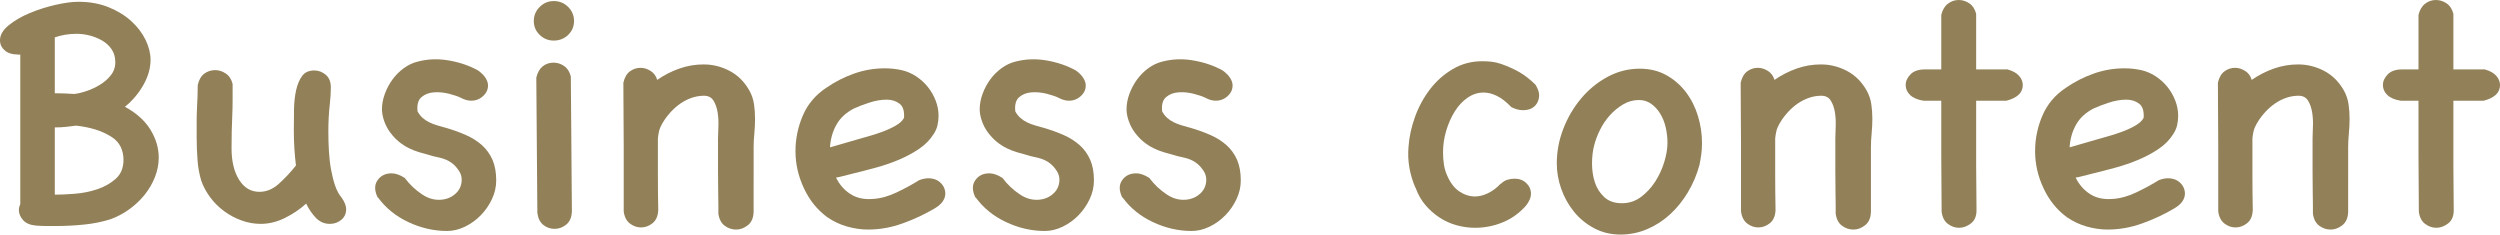 <?xml version="1.0" encoding="utf-8"?>
<!-- Generator: Adobe Illustrator 24.3.0, SVG Export Plug-In . SVG Version: 6.00 Build 0)  -->
<svg version="1.1" id="レイヤー_1" xmlns="http://www.w3.org/2000/svg" xmlns:xlink="http://www.w3.org/1999/xlink" x="0px"
	 y="0px" width="620.93px" height="58.254px" viewBox="0 0 620.93 58.254" style="enable-background:new 0 0 620.93 58.254;"
	 xml:space="preserve">
<style type="text/css">
	.st0{fill:#928058;}
</style>
<g>
	<g>
		<path class="st0" d="M9.092,56.045c-1.528-0.12-2.644-0.574-3.35-1.37s-1.057-1.636-1.057-2.52c0-0.471,0.146-1.03,0.442-1.68
			l-0.09,0.176V13.525c-0.178,0.059-0.315,0.076-0.403,0.044c-0.093-0.029-0.227-0.044-0.405-0.044c-1.26,0-2.28-0.337-3.059-1.016
			C0.388,11.833,0,10.994,0,9.99c0-1.296,0.72-2.534,2.166-3.713C3.608,5.1,5.361,4.082,7.424,3.228s4.199-1.531,6.409-2.034
			c2.209-0.5,4.08-0.752,5.613-0.752c2.771,0,5.261,0.442,7.471,1.326c2.209,0.886,4.094,2.034,5.657,3.45
			c1.56,1.414,2.754,2.976,3.582,4.685c0.823,1.709,1.235,3.357,1.235,4.949c0,2.063-0.588,4.141-1.768,6.233
			s-2.71,3.904-4.595,5.437c2.827,1.533,4.934,3.418,6.318,5.657c1.384,2.241,2.078,4.568,2.078,6.982
			c0,1.592-0.308,3.184-0.925,4.775c-0.618,1.589-1.47,3.064-2.559,4.419c-1.086,1.357-2.366,2.563-3.835,3.623
			c-1.47,1.062-3.025,1.887-4.673,2.476c-2.058,0.649-4.246,1.091-6.567,1.326c-2.322,0.237-4.629,0.354-6.921,0.354
			c-0.823,0-1.619,0-2.383,0s-1.558-0.029-2.378-0.088H9.092z M13.613,23.162c0.823,0,1.619,0.015,2.385,0.044
			s1.562,0.073,2.388,0.132c0.764-0.059,1.738-0.278,2.917-0.662c1.177-0.383,2.312-0.898,3.403-1.548
			c1.089-0.647,2.017-1.443,2.783-2.388c0.767-0.94,1.15-2.031,1.15-3.269s-0.295-2.3-0.884-3.184
			c-0.591-0.884-1.357-1.604-2.3-2.166c-0.942-0.559-1.975-0.986-3.093-1.282c-1.121-0.293-2.239-0.442-3.359-0.442
			c-1.887,0-3.684,0.295-5.391,0.884V23.162z M27.756,34.033c-1.296-0.823-2.683-1.458-4.155-1.899
			c-1.475-0.442-3.035-0.752-4.685-0.928c-0.825,0.117-1.68,0.22-2.563,0.308c-0.884,0.09-1.799,0.134-2.739,0.134v16.707
			c1.294,0,2.915-0.073,4.861-0.222c1.946-0.146,3.816-0.515,5.613-1.104s3.345-1.46,4.641-2.607
			c1.296-1.15,1.946-2.725,1.946-4.729c0-1.179-0.237-2.256-0.708-3.228S28.757,34.683,27.756,34.033z"/>
		<path class="st0" d="M84.827,49.062c0.764,1.06,1.15,2.031,1.15,2.915c0,1.062-0.398,1.931-1.194,2.61
			c-0.796,0.676-1.755,1.016-2.874,1.016c-1.343,0-2.495-0.5-3.457-1.504c-0.964-1.001-1.768-2.178-2.41-3.535
			c-1.472,1.357-3.208,2.534-5.21,3.535c-2,1.003-4.031,1.504-6.089,1.504c-1.592,0-3.167-0.278-4.724-0.84
			c-1.562-0.559-3.003-1.326-4.329-2.297c-1.323-0.974-2.471-2.107-3.442-3.403s-1.724-2.681-2.251-4.155
			c-0.471-1.533-0.781-3.21-0.928-5.039c-0.146-1.826-0.22-3.743-0.22-5.745c0-1.296,0-2.566,0-3.801
			c0-1.238,0.027-2.446,0.088-3.625c0.056-1.001,0.103-1.973,0.132-2.917c0.029-0.942,0.044-1.826,0.044-2.651
			c0.293-1.296,0.833-2.239,1.619-2.83c0.789-0.588,1.707-0.884,2.756-0.884c0.876,0,1.736,0.281,2.581,0.84
			c0.845,0.562,1.416,1.431,1.707,2.607c0,1.357,0,2.683,0,3.979s-0.029,2.593-0.088,3.889c-0.059,1.355-0.103,2.683-0.132,3.977
			c-0.029,1.296-0.044,2.683-0.044,4.155c0,3.181,0.62,5.776,1.865,7.778c1.245,2.004,2.935,3.005,5.068,3.005
			c1.719,0,3.318-0.662,4.8-1.987c1.479-1.326,2.903-2.844,4.265-4.553c-0.352-2.83-0.53-5.715-0.53-8.662
			c0-1.709,0.015-3.45,0.044-5.217s0.203-3.372,0.525-4.817c0.32-1.443,0.818-2.622,1.489-3.535s1.677-1.372,3.02-1.372
			c1.05,0,1.997,0.354,2.844,1.062s1.272,1.768,1.272,3.181c0,1.238-0.088,2.654-0.266,4.243c-0.117,1.003-0.208,2.065-0.264,3.184
			c-0.061,1.121-0.09,2.268-0.09,3.447c0,1.592,0.044,3.198,0.134,4.817c0.088,1.621,0.264,3.169,0.53,4.641
			c0.266,1.475,0.603,2.815,1.016,4.023S84.177,48.296,84.827,49.062z"/>
		<path class="st0" d="M93.809,49.062c-0.828-1.709-0.84-3.14-0.044-4.287c0.796-1.15,1.958-1.724,3.491-1.724
			c1.001,0,2.09,0.383,3.271,1.147c1.235,1.65,2.71,3.037,4.419,4.155c1.709,1.121,3.506,1.501,5.393,1.15
			c0.884-0.178,1.663-0.515,2.341-1.018c0.676-0.5,1.179-1.074,1.504-1.724c0.322-0.647,0.486-1.355,0.486-2.122
			c0-0.764-0.208-1.472-0.62-2.122c-0.53-0.823-1.104-1.472-1.724-1.943c-0.618-0.471-1.267-0.825-1.943-1.062
			c-0.679-0.234-1.326-0.41-1.946-0.53c-0.618-0.117-1.194-0.266-1.724-0.442c-0.884-0.234-1.768-0.486-2.651-0.752
			c-0.884-0.264-1.738-0.603-2.563-1.016s-1.621-0.928-2.388-1.548c-0.767-0.618-1.501-1.399-2.209-2.341
			c-0.649-0.884-1.15-1.843-1.501-2.874c-0.354-1.03-0.532-1.99-0.532-2.874c0-1.238,0.234-2.505,0.708-3.801
			c0.471-1.294,1.106-2.488,1.899-3.579c0.796-1.091,1.738-2.034,2.83-2.83c1.089-0.796,2.253-1.34,3.491-1.636
			c2.476-0.647,5.054-0.735,7.734-0.264c2.683,0.471,5.083,1.296,7.205,2.473c0.825,0.591,1.445,1.208,1.858,1.858
			c0.41,0.649,0.618,1.267,0.618,1.855c0,0.708-0.19,1.343-0.574,1.902s-0.884,1.016-1.504,1.37c-0.618,0.354-1.326,0.53-2.122,0.53
			s-1.636-0.234-2.52-0.708c-0.706-0.352-1.694-0.691-2.961-1.016c-1.267-0.322-2.517-0.442-3.755-0.354s-2.271,0.486-3.096,1.194
			s-1.147,1.887-0.972,3.535c0.354,0.649,0.781,1.194,1.282,1.636s1.062,0.811,1.68,1.106s1.282,0.544,1.99,0.752
			c0.706,0.205,1.384,0.396,2.031,0.574c1.826,0.53,3.506,1.135,5.039,1.812c1.533,0.679,2.859,1.519,3.979,2.52
			c1.118,1.003,1.987,2.209,2.607,3.625c0.618,1.414,0.928,3.123,0.928,5.127c0,1.589-0.354,3.137-1.062,4.641
			c-0.706,1.501-1.633,2.842-2.783,4.021s-2.461,2.122-3.933,2.83c-1.475,0.706-2.949,1.06-4.421,1.06
			c-3.301,0-6.511-0.737-9.634-2.209c-3.125-1.472-5.63-3.506-7.515-6.099H93.809z"/>
		<path class="st0" d="M132.583,5.217c0-1.355,0.486-2.52,1.46-3.494c0.972-0.972,2.134-1.458,3.491-1.458
			c1.414,0,2.607,0.486,3.579,1.458c0.974,0.974,1.46,2.139,1.46,3.494s-0.486,2.505-1.46,3.447
			c-0.972,0.942-2.166,1.414-3.579,1.414c-1.357,0-2.52-0.471-3.491-1.414C133.069,7.722,132.583,6.572,132.583,5.217z
			 M142.041,52.51c-0.059,1.472-0.525,2.563-1.401,3.269c-0.876,0.708-1.838,1.062-2.888,1.062s-1.982-0.325-2.8-0.972
			c-0.815-0.649-1.313-1.65-1.487-3.005l-0.261-33.591c0.291-1.238,0.815-2.166,1.575-2.786c0.757-0.618,1.663-0.928,2.712-0.928
			c0.933,0,1.807,0.281,2.625,0.84c0.815,0.562,1.37,1.428,1.663,2.607L142.041,52.51z"/>
		<path class="st0" d="M187.178,52.676c-0.059,1.479-0.547,2.571-1.46,3.279s-1.87,1.062-2.871,1.062
			c-1.062,0-2.019-0.325-2.874-0.972s-1.37-1.648-1.548-3.005c0-0.647,0-1.37,0-2.166s-0.015-1.855-0.044-3.184
			c-0.029-1.326-0.044-3.035-0.044-5.127c0-2.09,0-4.817,0-8.176c0-0.764,0.029-1.738,0.088-2.917c0.059-1.177,0-2.341-0.178-3.491
			s-0.518-2.136-1.021-2.961c-0.505-0.825-1.292-1.238-2.358-1.238c-1.777,0-3.511,0.503-5.2,1.504
			c-1.692,1.001-3.218,2.476-4.58,4.419c-0.476,0.708-0.845,1.37-1.113,1.99c-0.266,0.618-0.457,1.519-0.576,2.695
			c0,3.005,0,5.967,0,8.884s0.029,5.879,0.088,8.884c-0.059,1.475-0.525,2.563-1.401,3.271c-0.874,0.706-1.836,1.06-2.886,1.06
			c-0.991,0-1.912-0.325-2.756-0.974s-1.357-1.65-1.531-3.008v-15.93c0-2.598-0.015-5.208-0.044-7.834
			c-0.032-2.625-0.044-5.354-0.044-8.186c0.291-1.296,0.83-2.239,1.619-2.83c0.786-0.588,1.675-0.884,2.666-0.884
			c0.818,0,1.633,0.251,2.449,0.752c0.818,0.5,1.372,1.252,1.665,2.253c1.714-1.191,3.547-2.131,5.5-2.817
			c1.951-0.684,3.962-1.028,6.033-1.028c2.249,0,4.392,0.532,6.433,1.594c2.039,1.064,3.679,2.688,4.924,4.873
			c0.591,1.062,0.977,2.185,1.152,3.367s0.266,2.39,0.266,3.63s-0.061,2.468-0.178,3.677c-0.117,1.213-0.176,2.349-0.176,3.411
			V52.676z"/>
		<path class="st0" d="M228.337,44.729c0.942-0.352,1.812-0.498,2.607-0.442c0.796,0.061,1.472,0.266,2.034,0.62
			c0.559,0.354,1.001,0.811,1.326,1.37c0.322,0.562,0.486,1.165,0.486,1.812c0,0.649-0.208,1.282-0.618,1.902
			c-0.413,0.618-1.062,1.194-1.946,1.724c-2.476,1.475-5.142,2.727-8,3.757s-5.732,1.545-8.618,1.545
			c-1.709,0-3.447-0.251-5.215-0.75c-1.768-0.503-3.418-1.282-4.951-2.344c-2.476-1.826-4.407-4.229-5.789-7.205
			c-1.387-2.974-2.078-6.025-2.078-9.148c0-3.064,0.603-6.013,1.812-8.84c1.206-2.83,3.137-5.127,5.791-6.895
			c2.122-1.472,4.419-2.654,6.895-3.538s5.039-1.326,7.69-1.326c1.414,0,2.798,0.149,4.155,0.442
			c1.294,0.295,2.502,0.811,3.623,1.548c1.118,0.737,2.092,1.621,2.917,2.651c0.825,1.033,1.472,2.166,1.946,3.403
			c0.469,1.238,0.706,2.476,0.706,3.713c0,0.825-0.088,1.621-0.264,2.385c-0.178,0.767-0.503,1.504-0.974,2.212
			c-0.884,1.414-2.092,2.637-3.623,3.667c-1.533,1.033-3.213,1.931-5.039,2.698c-1.829,0.767-3.713,1.414-5.657,1.943
			c-1.946,0.53-3.772,1.003-5.481,1.416c-1.829,0.471-2.993,0.764-3.491,0.884c-0.503,0.117-0.813,0.176-0.93,0.176
			c0.825,1.709,2.004,3.064,3.538,4.067c1.531,1.001,3.416,1.414,5.657,1.235c1.885-0.117,3.845-0.662,5.879-1.633
			C224.758,46.807,226.628,45.791,228.337,44.729z M212.073,26.963c-1.946,1.001-3.391,2.341-4.331,4.021
			c-0.945,1.68-1.475,3.552-1.592,5.613c0.176-0.056,0.486-0.146,0.928-0.264s1.106-0.31,1.99-0.576
			c0.884-0.264,2.151-0.632,3.801-1.104c0.588-0.178,1.472-0.427,2.651-0.752c1.177-0.322,2.371-0.708,3.579-1.15
			s2.329-0.957,3.359-1.545s1.724-1.238,2.078-1.946c0.117-1.709-0.266-2.886-1.15-3.535s-1.943-0.972-3.181-0.972
			c-1.357,0-2.8,0.249-4.331,0.75C214.341,26.006,213.074,26.492,212.073,26.963z"/>
		<path class="st0" d="M242.268,49.062c-0.828-1.709-0.84-3.14-0.044-4.287c0.796-1.15,1.958-1.724,3.491-1.724
			c1.001,0,2.09,0.383,3.271,1.147c1.235,1.65,2.71,3.037,4.419,4.155c1.709,1.121,3.506,1.501,5.393,1.15
			c0.884-0.178,1.663-0.515,2.341-1.018c0.676-0.5,1.179-1.074,1.504-1.724c0.322-0.647,0.486-1.355,0.486-2.122
			c0-0.764-0.208-1.472-0.62-2.122c-0.53-0.823-1.104-1.472-1.724-1.943c-0.618-0.471-1.267-0.825-1.943-1.062
			c-0.679-0.234-1.326-0.41-1.946-0.53c-0.618-0.117-1.194-0.266-1.724-0.442c-0.884-0.234-1.768-0.486-2.651-0.752
			c-0.884-0.264-1.738-0.603-2.563-1.016s-1.621-0.928-2.388-1.548c-0.767-0.618-1.501-1.399-2.209-2.341
			c-0.649-0.884-1.15-1.843-1.501-2.874c-0.354-1.03-0.532-1.99-0.532-2.874c0-1.238,0.234-2.505,0.708-3.801
			c0.471-1.294,1.106-2.488,1.899-3.579c0.796-1.091,1.738-2.034,2.83-2.83c1.089-0.796,2.253-1.34,3.491-1.636
			c2.476-0.647,5.054-0.735,7.734-0.264c2.683,0.471,5.083,1.296,7.205,2.473c0.825,0.591,1.445,1.208,1.858,1.858
			c0.41,0.649,0.618,1.267,0.618,1.855c0,0.708-0.19,1.343-0.574,1.902s-0.884,1.016-1.504,1.37c-0.618,0.354-1.326,0.53-2.122,0.53
			s-1.636-0.234-2.52-0.708c-0.706-0.352-1.694-0.691-2.961-1.016c-1.267-0.322-2.517-0.442-3.755-0.354s-2.271,0.486-3.096,1.194
			s-1.147,1.887-0.972,3.535c0.354,0.649,0.781,1.194,1.282,1.636s1.062,0.811,1.68,1.106s1.282,0.544,1.99,0.752
			c0.706,0.205,1.384,0.396,2.031,0.574c1.826,0.53,3.506,1.135,5.039,1.812c1.533,0.679,2.859,1.519,3.979,2.52
			c1.118,1.003,1.987,2.209,2.607,3.625c0.618,1.414,0.928,3.123,0.928,5.127c0,1.589-0.354,3.137-1.062,4.641
			c-0.706,1.501-1.633,2.842-2.783,4.021s-2.461,2.122-3.933,2.83c-1.475,0.706-2.949,1.06-4.421,1.06
			c-3.301,0-6.511-0.737-9.634-2.209c-3.125-1.472-5.63-3.506-7.515-6.099H242.268z"/>
		<path class="st0" d="M278.74,49.062c-0.828-1.709-0.84-3.14-0.044-4.287c0.796-1.15,1.958-1.724,3.491-1.724
			c1.001,0,2.09,0.383,3.271,1.147c1.235,1.65,2.71,3.037,4.419,4.155c1.709,1.121,3.506,1.501,5.393,1.15
			c0.884-0.178,1.663-0.515,2.341-1.018c0.676-0.5,1.179-1.074,1.504-1.724c0.322-0.647,0.486-1.355,0.486-2.122
			c0-0.764-0.208-1.472-0.62-2.122c-0.53-0.823-1.104-1.472-1.724-1.943c-0.618-0.471-1.267-0.825-1.943-1.062
			c-0.679-0.234-1.326-0.41-1.946-0.53c-0.618-0.117-1.194-0.266-1.724-0.442c-0.884-0.234-1.768-0.486-2.651-0.752
			c-0.884-0.264-1.738-0.603-2.563-1.016s-1.621-0.928-2.388-1.548c-0.767-0.618-1.501-1.399-2.209-2.341
			c-0.649-0.884-1.15-1.843-1.501-2.874c-0.354-1.03-0.532-1.99-0.532-2.874c0-1.238,0.234-2.505,0.708-3.801
			c0.471-1.294,1.106-2.488,1.899-3.579c0.796-1.091,1.738-2.034,2.83-2.83c1.089-0.796,2.253-1.34,3.491-1.636
			c2.476-0.647,5.054-0.735,7.734-0.264c2.683,0.471,5.083,1.296,7.205,2.473c0.825,0.591,1.445,1.208,1.858,1.858
			c0.41,0.649,0.618,1.267,0.618,1.855c0,0.708-0.19,1.343-0.574,1.902s-0.884,1.016-1.504,1.37c-0.618,0.354-1.326,0.53-2.122,0.53
			s-1.636-0.234-2.52-0.708c-0.706-0.352-1.694-0.691-2.961-1.016c-1.267-0.322-2.517-0.442-3.755-0.354s-2.271,0.486-3.096,1.194
			s-1.147,1.887-0.972,3.535c0.354,0.649,0.781,1.194,1.282,1.636s1.062,0.811,1.68,1.106s1.282,0.544,1.99,0.752
			c0.706,0.205,1.384,0.396,2.031,0.574c1.826,0.53,3.506,1.135,5.039,1.812c1.533,0.679,2.859,1.519,3.979,2.52
			c1.118,1.003,1.987,2.209,2.607,3.625c0.618,1.414,0.928,3.123,0.928,5.127c0,1.589-0.354,3.137-1.062,4.641
			c-0.706,1.501-1.633,2.842-2.783,4.021s-2.461,2.122-3.933,2.83c-1.475,0.706-2.949,1.06-4.421,1.06
			c-3.301,0-6.511-0.737-9.634-2.209c-3.125-1.472-5.63-3.506-7.515-6.099H278.74z"/>
		<path class="st0" d="M372.822,45.615c0.469-0.471,1.001-0.796,1.589-0.974c0.588-0.176,1.179-0.264,1.768-0.264
			c1.179,0,2.151,0.369,2.917,1.104c0.767,0.737,1.15,1.606,1.15,2.607c0,1.003-0.442,2.034-1.326,3.096
			c-1.65,1.826-3.567,3.181-5.747,4.065s-4.448,1.326-6.807,1.326c-1.533,0-3.049-0.205-4.551-0.618
			c-1.504-0.41-2.913-1.042-4.231-1.895c-1.316-0.852-2.5-1.897-3.55-3.132s-1.865-2.676-2.449-4.324v0.09
			c-1.46-3.352-2.046-6.763-1.748-10.234c0.173-2.468,0.713-4.951,1.619-7.451c0.903-2.5,2.144-4.78,3.718-6.838
			s3.464-3.733,5.671-5.027s4.636-1.941,7.29-1.941c0.823,0,1.619,0.044,2.385,0.132s1.56,0.278,2.388,0.566
			c1.648,0.583,3.137,1.255,4.463,2.012s2.666,1.807,4.023,3.147c0.588,0.991,0.884,1.838,0.884,2.542
			c0,0.767-0.178,1.445-0.53,2.034c-0.354,0.588-0.84,1.03-1.46,1.326c-0.618,0.295-1.355,0.427-2.209,0.398
			s-1.755-0.281-2.695-0.752c-1.238-1.296-2.432-2.224-3.582-2.786c-1.15-0.559-2.253-0.84-3.315-0.84
			c-1.414,0-2.739,0.43-3.977,1.282c-1.238,0.857-2.297,1.99-3.181,3.403c-0.886,1.416-1.592,3.005-2.122,4.775
			c-0.532,1.768-0.796,3.564-0.796,5.391c0,1.003,0.073,2.004,0.22,3.005c0.146,1.003,0.427,1.946,0.84,2.83
			c0.767,1.768,1.768,3.064,3.005,3.889s2.534,1.238,3.889,1.238c1.003,0,2.063-0.266,3.184-0.796
			c1.118-0.53,2.18-1.326,3.181-2.385H372.822z"/>
		<path class="st0" d="M407.261,17.061c2.476,0,4.67,0.532,6.584,1.592c1.917,1.062,3.538,2.461,4.863,4.199
			s2.327,3.713,3.005,5.923c0.676,2.209,1.016,4.463,1.016,6.763c0,1.003-0.059,1.931-0.176,2.783
			c-0.12,0.857-0.266,1.724-0.442,2.61c-0.649,2.417-1.606,4.685-2.874,6.807c-1.267,2.119-2.756,3.962-4.463,5.522
			c-1.711,1.562-3.611,2.786-5.703,3.669s-4.287,1.326-6.584,1.326c-2.417,0-4.612-0.53-6.587-1.592
			c-1.975-1.06-3.638-2.429-4.993-4.109c-1.357-1.68-2.402-3.564-3.14-5.657s-1.104-4.199-1.104-6.321
			c0-2.947,0.542-5.82,1.633-8.621c1.091-2.798,2.563-5.303,4.421-7.512c1.855-2.209,4.036-3.992,6.541-5.349
			C401.765,17.739,404.431,17.061,407.261,17.061z M395.945,36.106c-0.352,1.36-0.53,2.869-0.53,4.524
			c0,1.658,0.234,3.21,0.708,4.656c0.471,1.45,1.25,2.676,2.341,3.682s2.549,1.509,4.377,1.509c1.768,0,3.342-0.518,4.729-1.553
			c1.384-1.035,2.563-2.305,3.535-3.813s1.724-3.135,2.253-4.878c0.532-1.746,0.796-3.328,0.796-4.746
			c0-1.301-0.146-2.588-0.442-3.86c-0.295-1.27-0.752-2.407-1.37-3.413c-0.62-1.006-1.37-1.819-2.253-2.439
			c-0.884-0.623-1.887-0.933-3.005-0.933c-1.416,0-2.742,0.369-3.979,1.108s-2.341,1.655-3.315,2.749
			c-0.972,1.094-1.782,2.307-2.429,3.638C396.711,33.667,396.24,34.924,395.945,36.106z"/>
		<path class="st0" d="M464.685,52.676c-0.059,1.479-0.547,2.571-1.46,3.279s-1.87,1.062-2.871,1.062
			c-1.062,0-2.019-0.325-2.874-0.972s-1.37-1.648-1.548-3.005c0-0.647,0-1.37,0-2.166s-0.015-1.855-0.044-3.184
			c-0.029-1.326-0.044-3.035-0.044-5.127c0-2.09,0-4.817,0-8.176c0-0.764,0.029-1.738,0.088-2.917c0.059-1.177,0-2.341-0.178-3.491
			s-0.518-2.136-1.021-2.961c-0.505-0.825-1.292-1.238-2.358-1.238c-1.777,0-3.511,0.503-5.2,1.504
			c-1.692,1.001-3.218,2.476-4.58,4.419c-0.476,0.708-0.845,1.37-1.113,1.99c-0.266,0.618-0.457,1.519-0.576,2.695
			c0,3.005,0,5.967,0,8.884s0.029,5.879,0.088,8.884c-0.059,1.475-0.525,2.563-1.401,3.271c-0.874,0.706-1.836,1.06-2.886,1.06
			c-0.991,0-1.912-0.325-2.756-0.974s-1.357-1.65-1.531-3.008v-15.93c0-2.598-0.015-5.208-0.044-7.834
			c-0.032-2.625-0.044-5.354-0.044-8.186c0.291-1.296,0.83-2.239,1.619-2.83c0.786-0.588,1.675-0.884,2.666-0.884
			c0.818,0,1.633,0.251,2.449,0.752c0.818,0.5,1.372,1.252,1.665,2.253c1.714-1.191,3.547-2.131,5.5-2.817
			c1.951-0.684,3.962-1.028,6.033-1.028c2.249,0,4.392,0.532,6.433,1.594c2.039,1.064,3.679,2.688,4.924,4.873
			c0.591,1.062,0.977,2.185,1.152,3.367s0.266,2.39,0.266,3.63s-0.061,2.468-0.178,3.677c-0.117,1.213-0.176,2.349-0.176,3.411
			V52.676z"/>
		<path class="st0" d="M477.737,25.017c-1.475-0.234-2.578-0.708-3.315-1.414c-0.737-0.708-1.104-1.533-1.104-2.476
			s0.396-1.826,1.191-2.651s1.99-1.238,3.582-1.238h4.065V3.713c0.295-1.238,0.84-2.166,1.636-2.783
			c0.796-0.62,1.694-0.93,2.695-0.93c0.942,0,1.826,0.281,2.654,0.84c0.823,0.562,1.384,1.431,1.68,2.607v13.792h7.778
			c1.296,0.354,2.253,0.884,2.874,1.592c0.618,0.706,0.928,1.472,0.928,2.297c0,1.887-1.357,3.181-4.067,3.889h-7.512v16.265
			c0,1.829,0.012,3.655,0.044,5.481c0.029,1.829,0.044,3.655,0.044,5.481c0,1.475-0.474,2.563-1.414,3.271
			c-0.945,0.706-1.917,1.06-2.917,1.06c-1.003,0-1.931-0.325-2.786-0.972s-1.37-1.65-1.548-3.005c0-2.239-0.015-4.553-0.044-6.938
			c-0.029-2.388-0.044-4.758-0.044-7.117V25.017H477.737z"/>
		<path class="st0" d="M536.223,44.729c0.942-0.352,1.812-0.498,2.607-0.442c0.796,0.061,1.472,0.266,2.034,0.62
			c0.559,0.354,1.001,0.811,1.326,1.37c0.322,0.562,0.486,1.165,0.486,1.812c0,0.649-0.208,1.282-0.618,1.902
			c-0.413,0.618-1.062,1.194-1.946,1.724c-2.476,1.475-5.142,2.727-8,3.757s-5.732,1.545-8.618,1.545
			c-1.709,0-3.447-0.251-5.215-0.75c-1.768-0.503-3.418-1.282-4.951-2.344c-2.476-1.826-4.407-4.229-5.789-7.205
			c-1.387-2.974-2.078-6.025-2.078-9.148c0-3.064,0.603-6.013,1.812-8.84c1.206-2.83,3.137-5.127,5.791-6.895
			c2.122-1.472,4.419-2.654,6.895-3.538s5.039-1.326,7.69-1.326c1.414,0,2.798,0.149,4.155,0.442
			c1.294,0.295,2.502,0.811,3.623,1.548c1.118,0.737,2.092,1.621,2.917,2.651c0.825,1.033,1.472,2.166,1.946,3.403
			c0.469,1.238,0.706,2.476,0.706,3.713c0,0.825-0.088,1.621-0.264,2.385c-0.178,0.767-0.503,1.504-0.974,2.212
			c-0.884,1.414-2.092,2.637-3.623,3.667c-1.533,1.033-3.213,1.931-5.039,2.698c-1.829,0.767-3.713,1.414-5.657,1.943
			c-1.946,0.53-3.772,1.003-5.481,1.416c-1.829,0.471-2.993,0.764-3.491,0.884c-0.503,0.117-0.813,0.176-0.93,0.176
			c0.825,1.709,2.004,3.064,3.538,4.067c1.531,1.001,3.416,1.414,5.657,1.235c1.885-0.117,3.845-0.662,5.879-1.633
			C532.644,46.807,534.514,45.791,536.223,44.729z M519.958,26.963c-1.946,1.001-3.391,2.341-4.331,4.021
			c-0.945,1.68-1.475,3.552-1.592,5.613c0.176-0.056,0.486-0.146,0.928-0.264s1.106-0.31,1.99-0.576
			c0.884-0.264,2.151-0.632,3.801-1.104c0.588-0.178,1.472-0.427,2.651-0.752c1.177-0.322,2.371-0.708,3.579-1.15
			s2.329-0.957,3.359-1.545s1.724-1.238,2.078-1.946c0.117-1.709-0.266-2.886-1.15-3.535s-1.943-0.972-3.181-0.972
			c-1.357,0-2.8,0.249-4.331,0.75C522.227,26.006,520.959,26.492,519.958,26.963z"/>
		<path class="st0" d="M583.215,52.676c-0.059,1.479-0.547,2.571-1.46,3.279s-1.87,1.062-2.871,1.062
			c-1.062,0-2.019-0.325-2.874-0.972s-1.37-1.648-1.548-3.005c0-0.647,0-1.37,0-2.166s-0.015-1.855-0.044-3.184
			c-0.029-1.326-0.044-3.035-0.044-5.127c0-2.09,0-4.817,0-8.176c0-0.764,0.029-1.738,0.088-2.917c0.059-1.177,0-2.341-0.178-3.491
			s-0.518-2.136-1.021-2.961c-0.505-0.825-1.292-1.238-2.358-1.238c-1.777,0-3.511,0.503-5.2,1.504
			c-1.692,1.001-3.218,2.476-4.58,4.419c-0.476,0.708-0.845,1.37-1.113,1.99c-0.266,0.618-0.457,1.519-0.576,2.695
			c0,3.005,0,5.967,0,8.884s0.029,5.879,0.088,8.884c-0.059,1.475-0.525,2.563-1.401,3.271c-0.874,0.706-1.836,1.06-2.886,1.06
			c-0.991,0-1.912-0.325-2.756-0.974s-1.357-1.65-1.531-3.008v-15.93c0-2.598-0.015-5.208-0.044-7.834
			c-0.032-2.625-0.044-5.354-0.044-8.186c0.291-1.296,0.83-2.239,1.619-2.83c0.786-0.588,1.675-0.884,2.666-0.884
			c0.818,0,1.633,0.251,2.449,0.752c0.818,0.5,1.372,1.252,1.665,2.253c1.714-1.191,3.547-2.131,5.5-2.817
			c1.951-0.684,3.962-1.028,6.033-1.028c2.248,0,4.392,0.532,6.433,1.594c2.039,1.064,3.679,2.688,4.924,4.873
			c0.591,1.062,0.977,2.185,1.152,3.367s0.266,2.39,0.266,3.63s-0.061,2.468-0.178,3.677c-0.117,1.213-0.176,2.349-0.176,3.411
			V52.676z"/>
		<path class="st0" d="M596.267,25.017c-1.475-0.234-2.578-0.708-3.315-1.414c-0.737-0.708-1.104-1.533-1.104-2.476
			s0.396-1.826,1.191-2.651s1.99-1.238,3.582-1.238h4.065V3.713c0.295-1.238,0.84-2.166,1.636-2.783
			c0.796-0.62,1.694-0.93,2.695-0.93c0.942,0,1.826,0.281,2.654,0.84c0.823,0.562,1.384,1.431,1.68,2.607v13.792h7.778
			c1.296,0.354,2.253,0.884,2.874,1.592c0.618,0.706,0.928,1.472,0.928,2.297c0,1.887-1.357,3.181-4.067,3.889h-7.512v16.265
			c0,1.829,0.012,3.655,0.044,5.481c0.029,1.829,0.044,3.655,0.044,5.481c0,1.475-0.474,2.563-1.414,3.271
			c-0.945,0.706-1.917,1.06-2.917,1.06c-1.003,0-1.931-0.325-2.786-0.972s-1.37-1.65-1.548-3.005c0-2.239-0.015-4.553-0.044-6.938
			c-0.029-2.388-0.044-4.758-0.044-7.117V25.017H596.267z"/>
	</g>
</g>
</svg>
